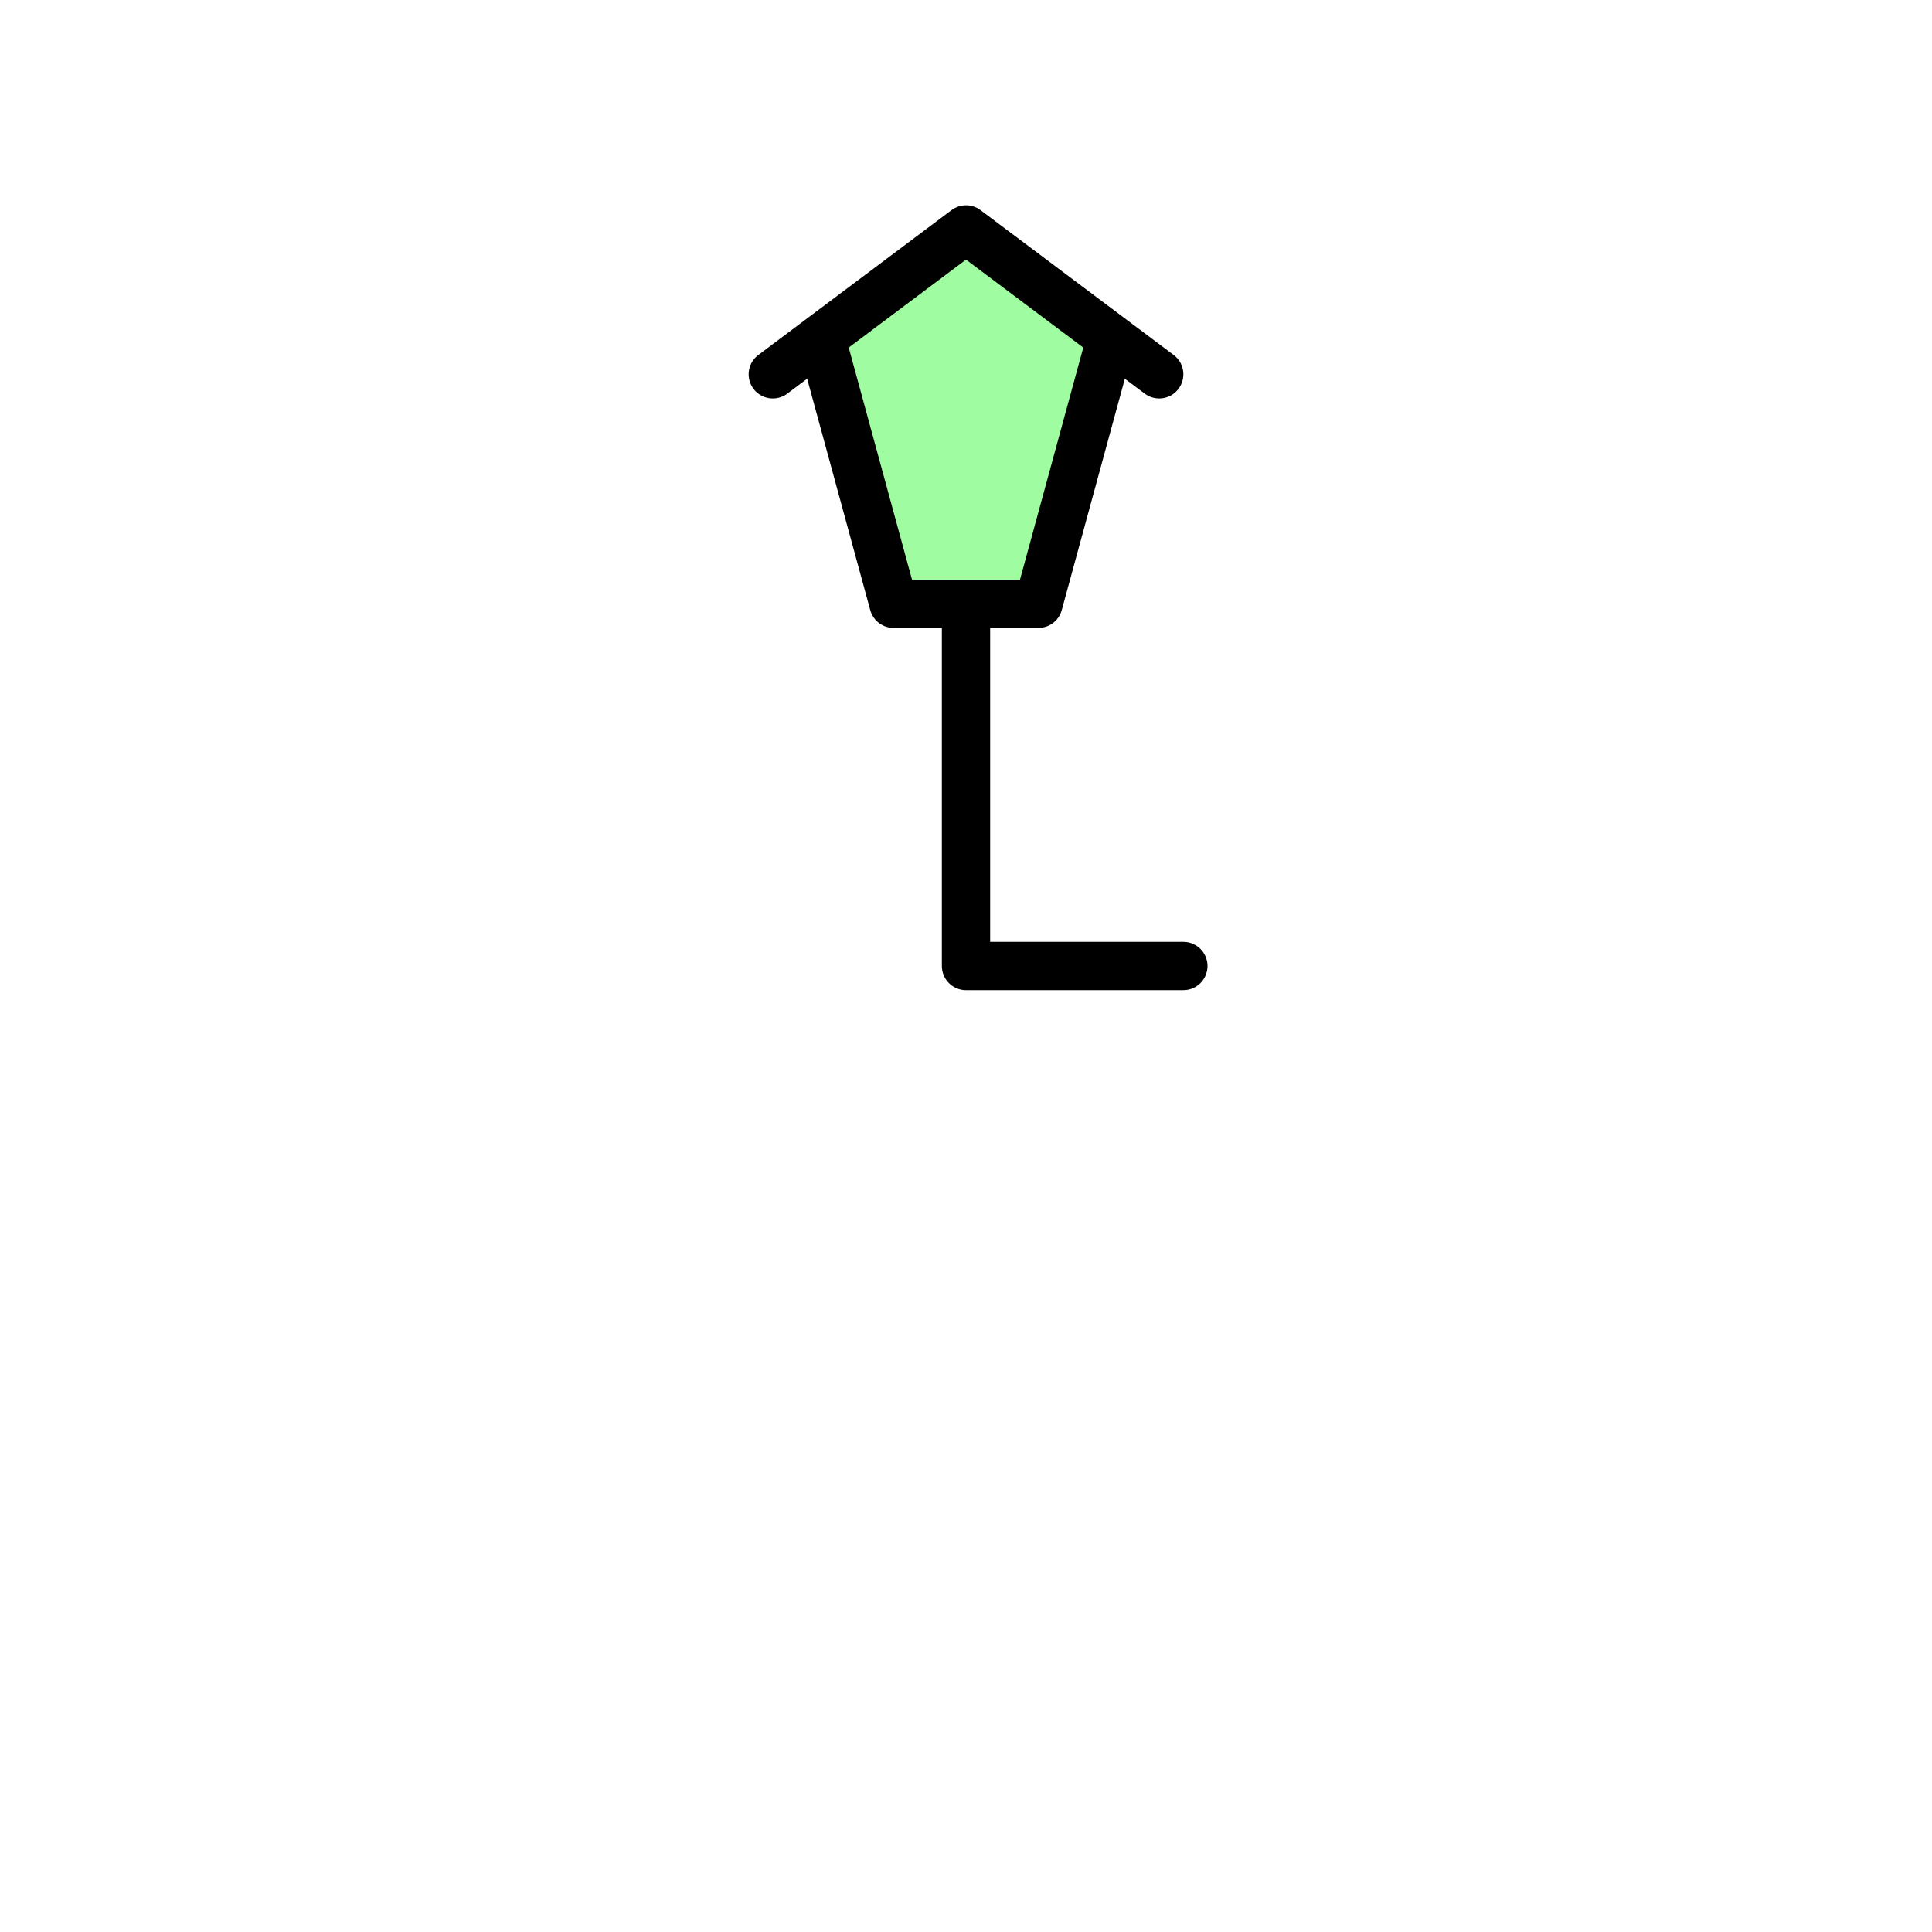 <svg xmlns="http://www.w3.org/2000/svg" width="800" height="800">
<g fill="none"
   transform="matrix(1,0,0,-1,400,400)"
   stroke-width="10"
   stroke-linejoin="round"
   stroke-linecap="round">

<!--              -->
<!-- SIGNATUR L10 -->
<!-- ============ -->

<!-- NATURSCHUTZSCHILD     -->

<g id="naturschutzschild">

<path
  d="
    M 0,150
    L 30,150
    L 60,260
    L 80,245
    L 0,305
    L -80,245
    L -60,260
    L -30,150
    L 0,150
  "
  stroke-width="1"
  stroke="black"
  fill="#a0fca0" zx="0" zy="200"
  />

<path
  d="
    M 90,0
    L 0,0
    L 0,150
    L 30,150
    L 60,260
    L 80,245
    L 0,305
    L -80,245
    L -60,260
    L -30,150
    L 0,150
  "
  stroke-width="20"
  stroke="black"
  />
</g>

<!-- ENDE NATURSCHUTZSCHILD -->

</g>

</svg>